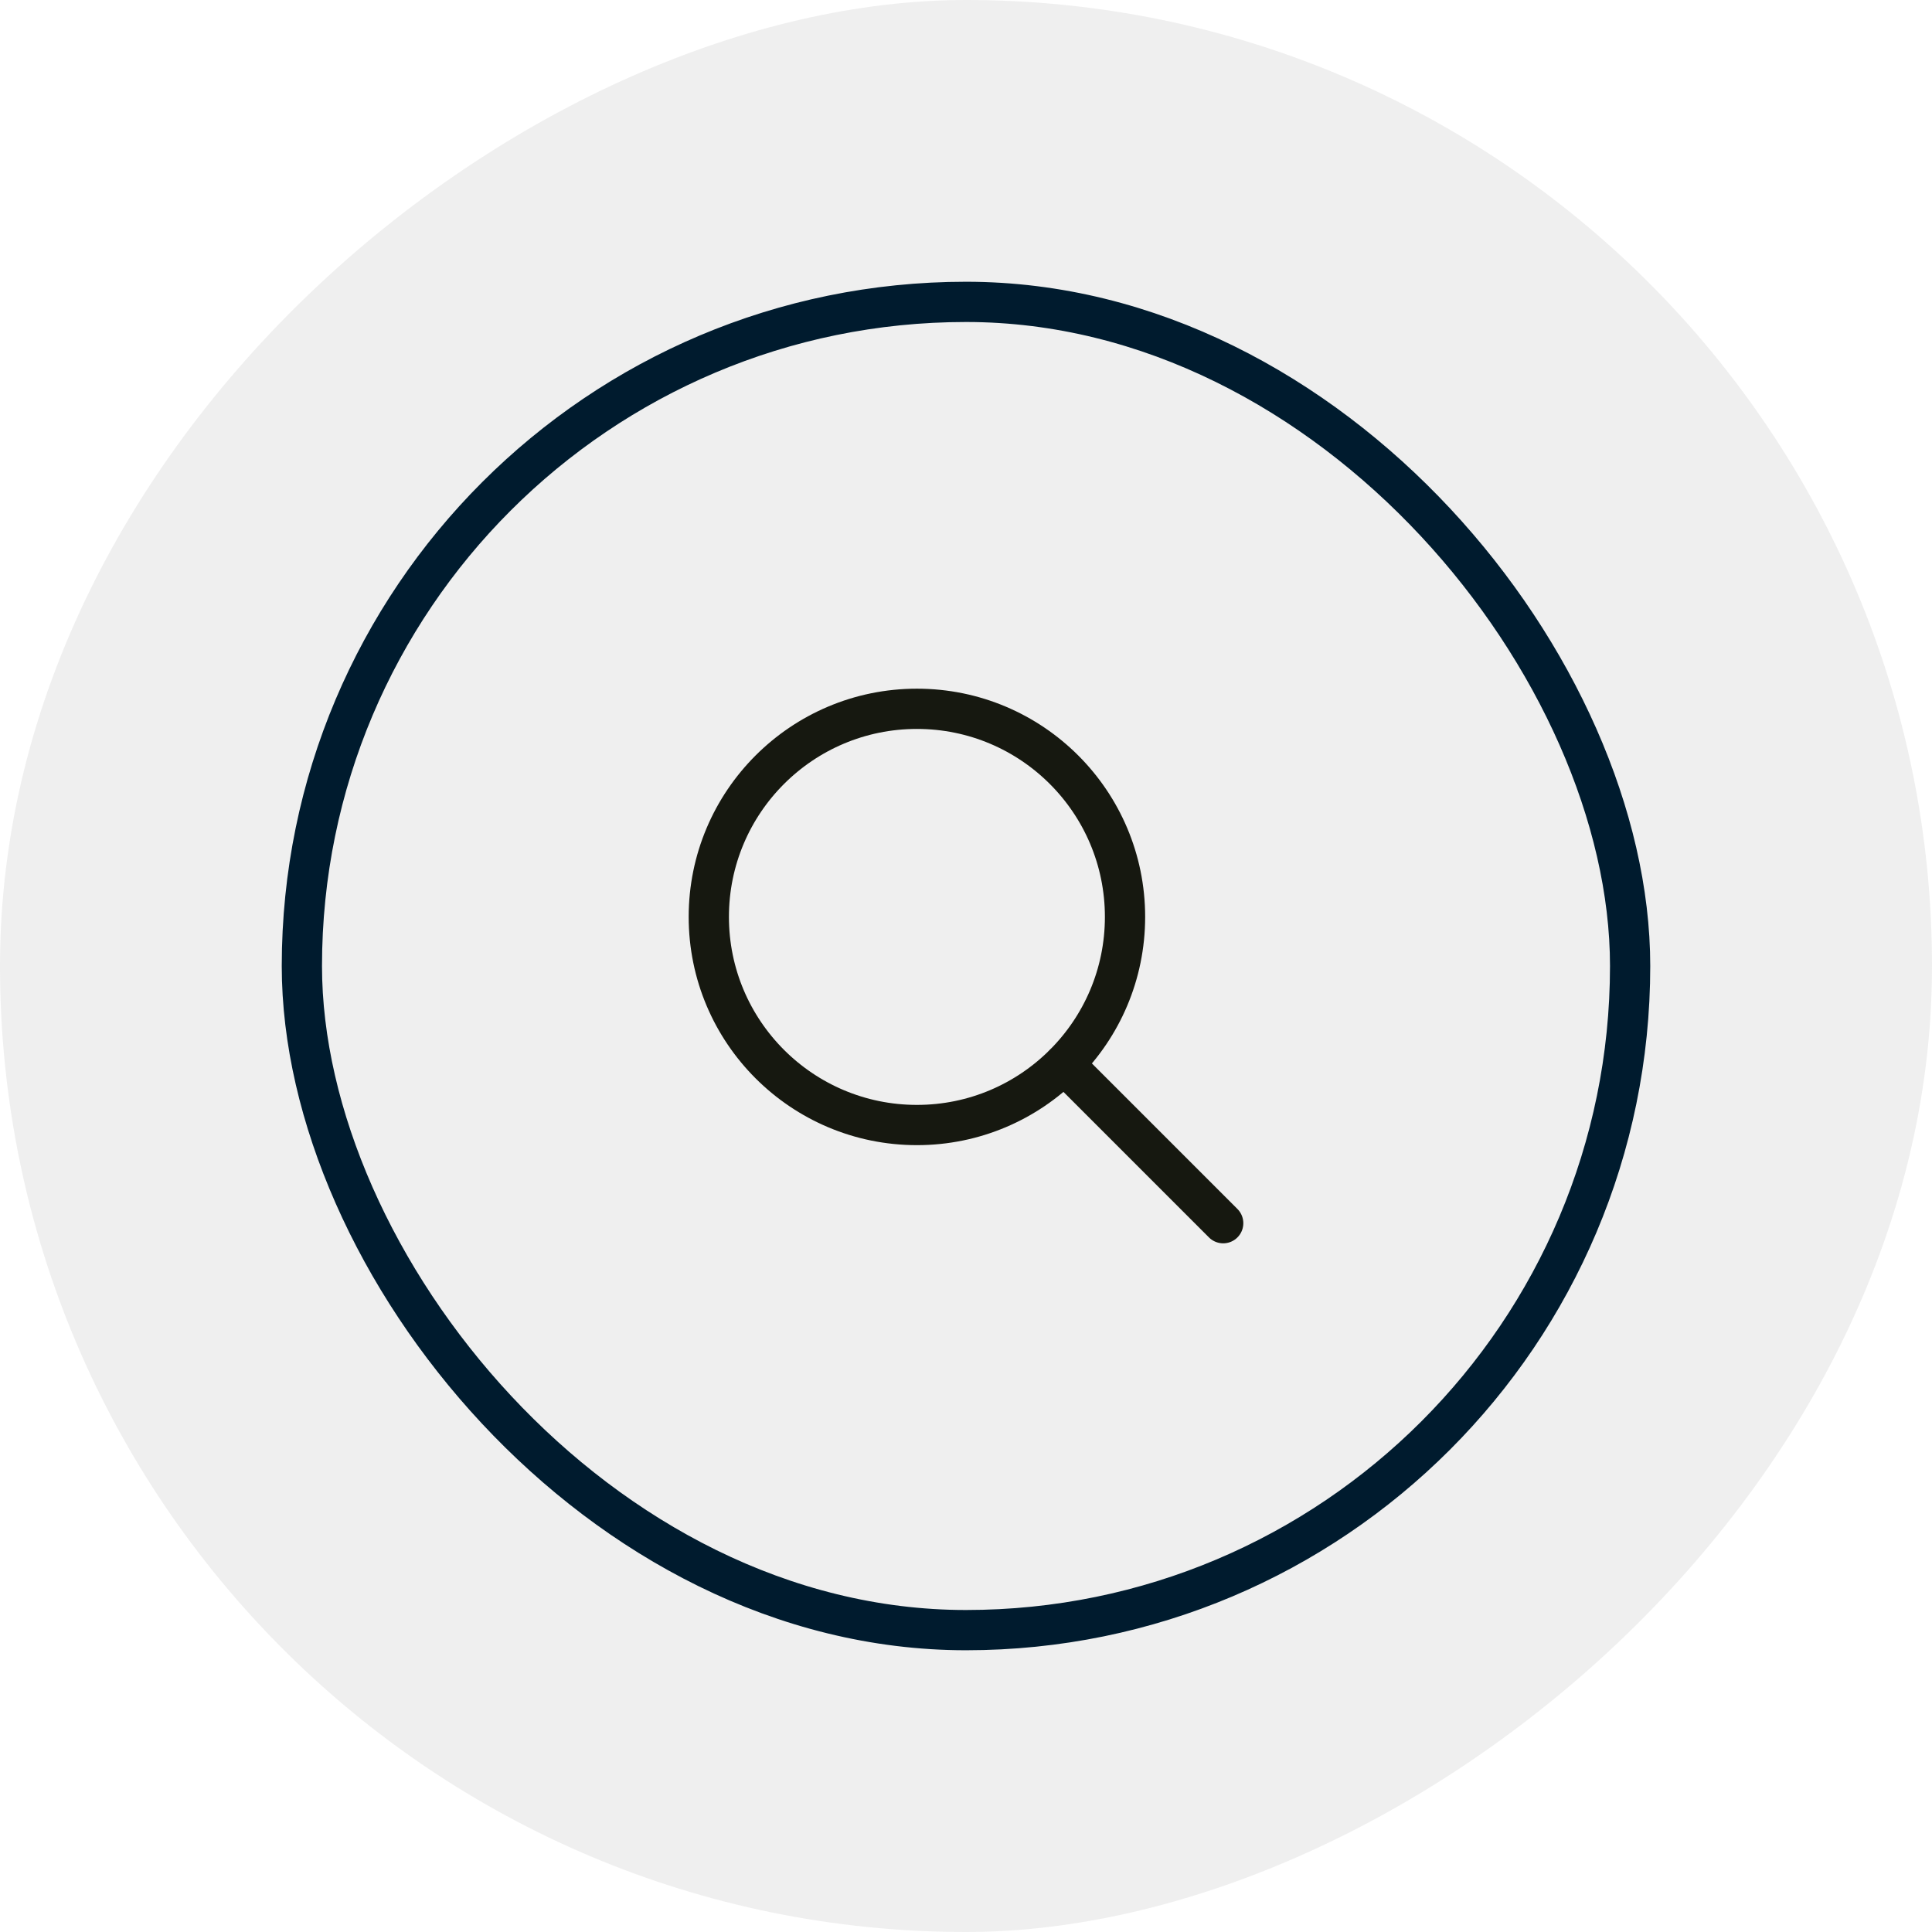 <svg width="48" height="48" viewBox="0 0 48 48" fill="none" xmlns="http://www.w3.org/2000/svg">
<rect x="48" width="48" height="48" rx="24" transform="rotate(90 48 0)" fill="#D7D8D8" fill-opacity="0.4"/>
<rect x="7.5" y="7.5" width="33" height="33" rx="16.5" stroke="#001B2E"/>
<g clip-path="url(#clip0_131_761)">
<path d="M22.781 27.951C25.636 27.951 27.951 25.636 27.951 22.78C27.951 19.925 25.636 17.61 22.781 17.61C19.925 17.61 17.61 19.925 17.61 22.78C17.61 25.636 19.925 27.951 22.781 27.951Z" stroke="#161810" stroke-miterlimit="10"/>
<path d="M26.439 26.439L30.39 30.39" stroke="#161810" stroke-miterlimit="10" stroke-linecap="round"/>
</g>
<defs>
<clipPath id="clip0_131_761">
<rect width="14" height="14" fill="white" transform="translate(17 17)"/>
</clipPath>
</defs>
</svg>
